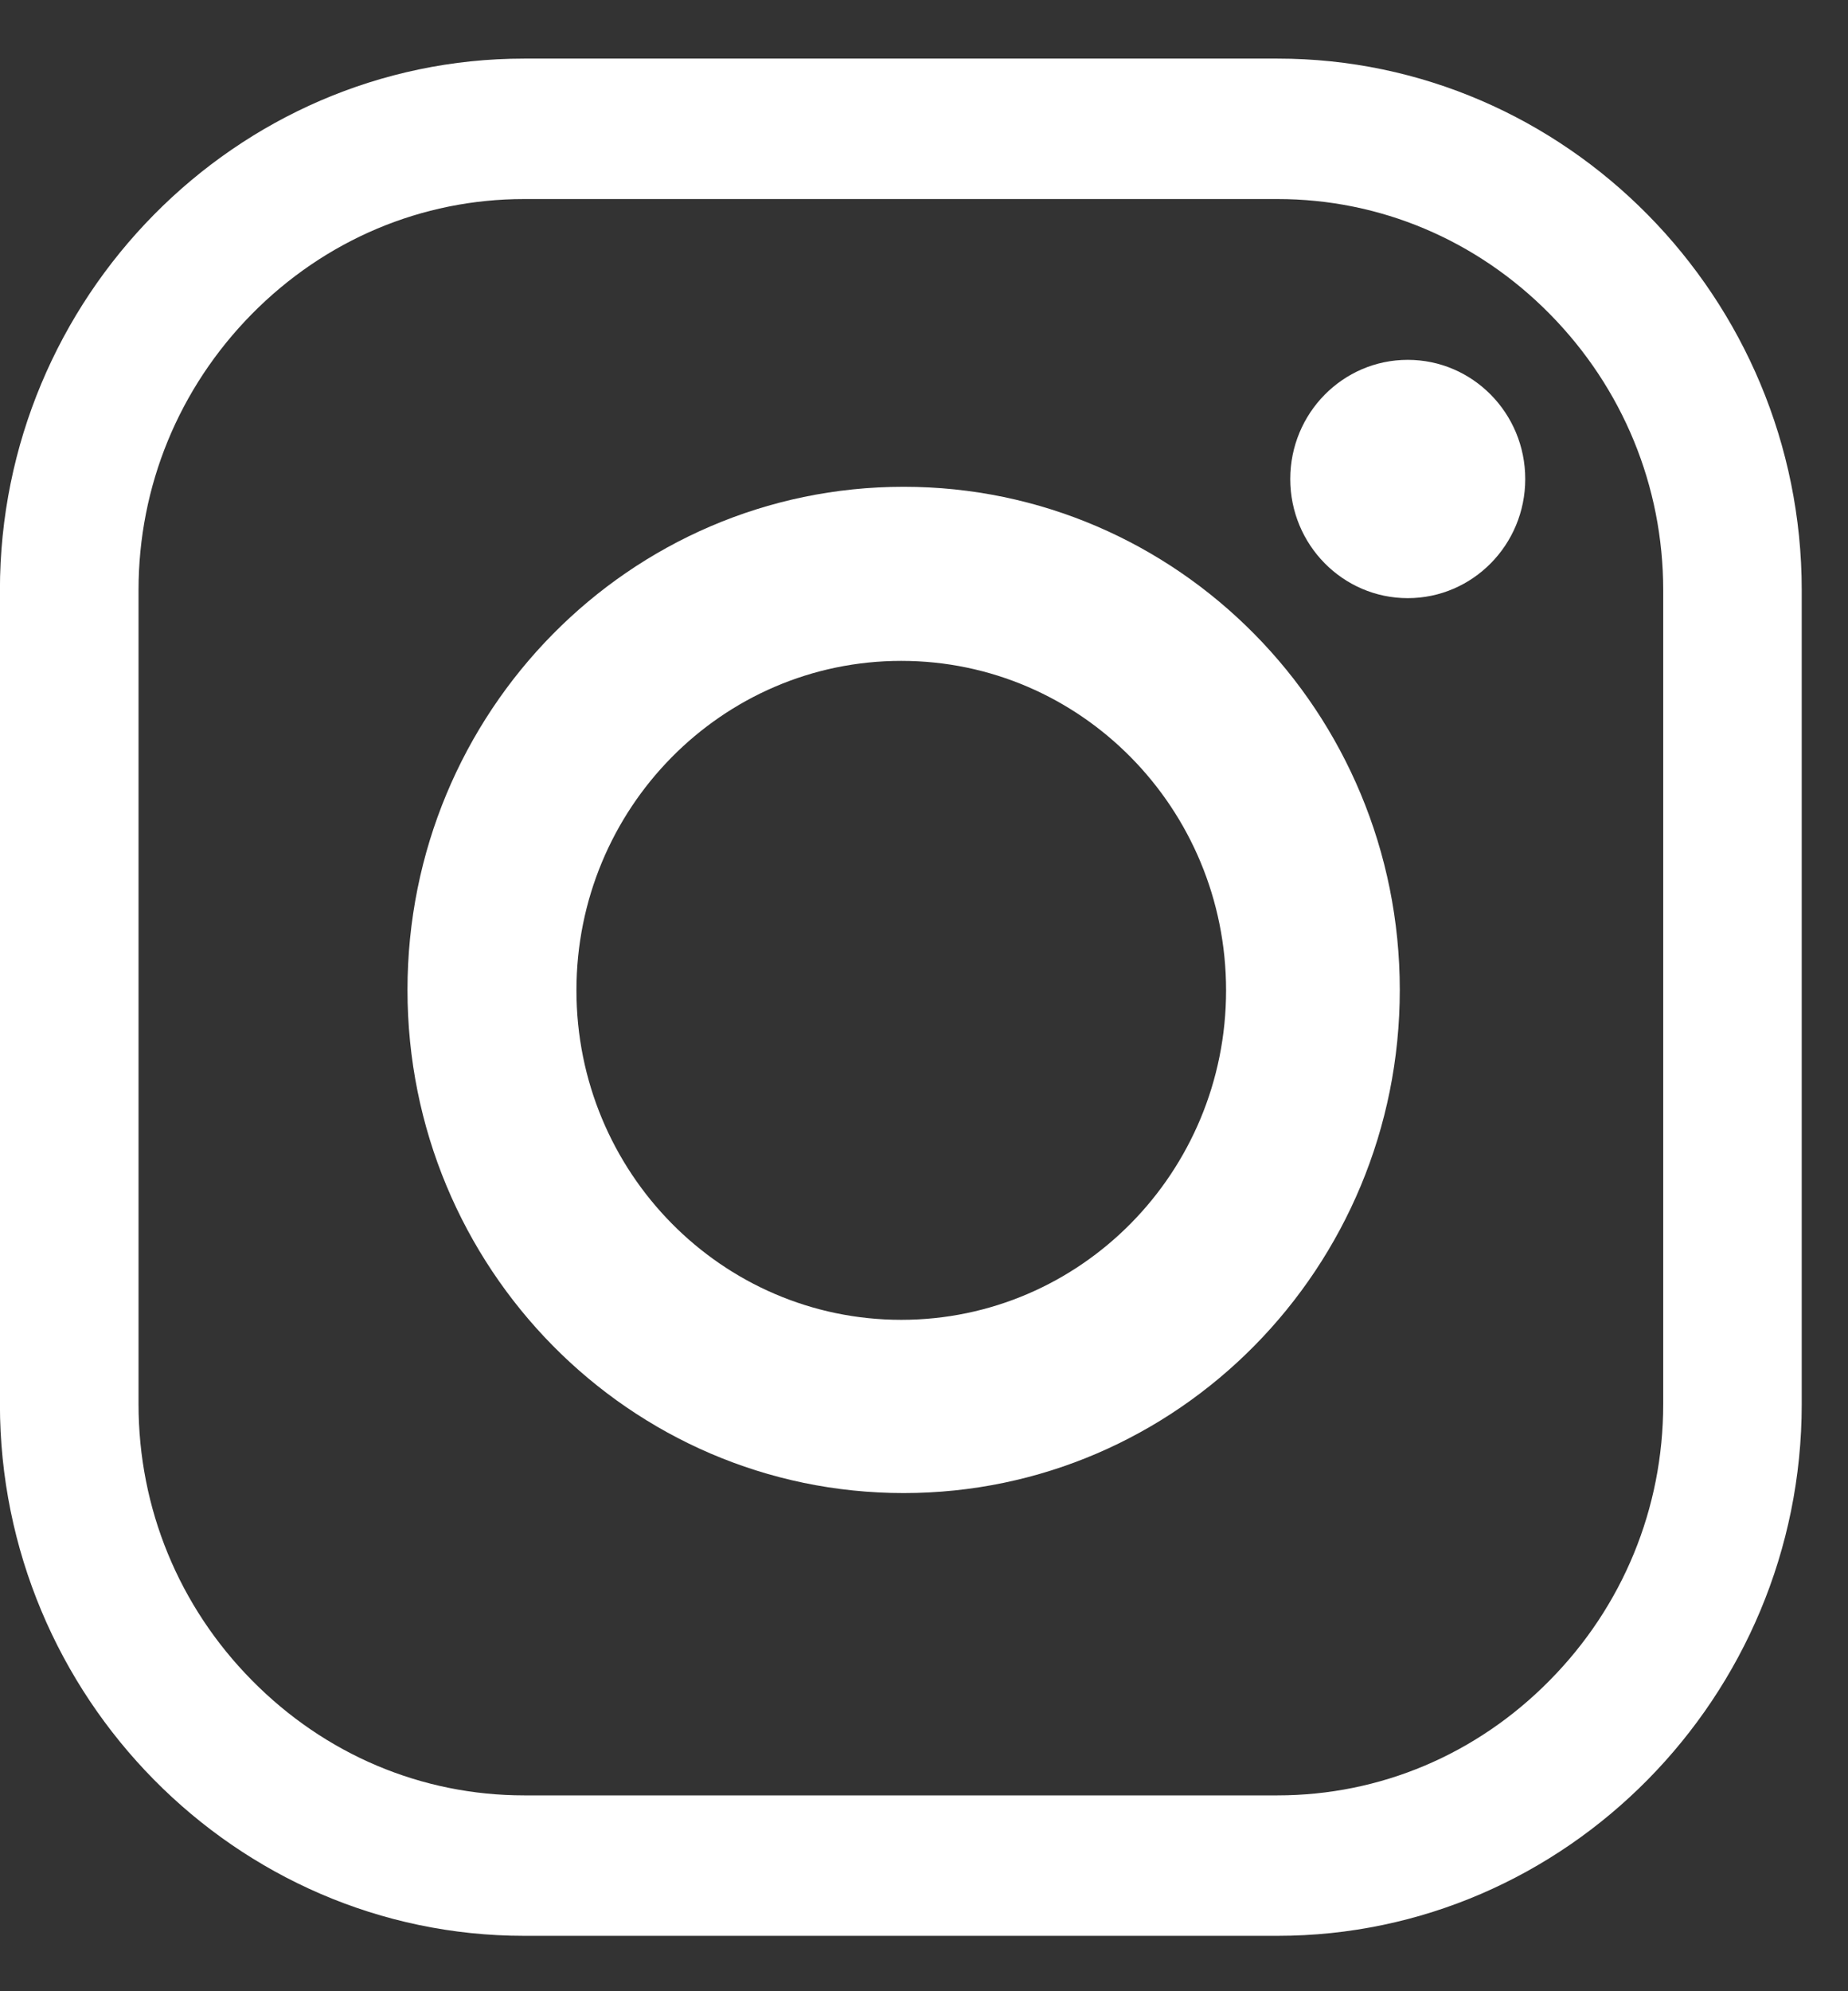 <?xml version="1.0" encoding="UTF-8"?>
<svg width="26px" height="28px" viewBox="0 0 26 28" version="1.1" xmlns="http://www.w3.org/2000/svg" xmlns:xlink="http://www.w3.org/1999/xlink">
    <rect x="0" y="0" width="26" height="28" fill="#333333" stroke="none"/>
    <title>Group 3</title>
    <g id="Symbols" stroke="none" stroke-width="1" fill="none" fill-rule="evenodd">
        <g id="Menu-/-Footer" transform="translate(-1063, -93)" fill="#FFFFFF">
            <g id="Group" transform="translate(290, 93)">
                <g id="Group-3" transform="translate(772, 0)">
                    <path d="M18.974,25.246 C20.415,25.246 21.776,24.672 22.804,23.628 C23.833,22.587 24.4,21.207 24.4,19.746 L24.4,8.298 C24.4,6.837 23.833,5.459 22.804,4.415 C21.776,3.373 20.415,2.799 18.974,2.799 L8.374,2.799 C6.933,2.799 5.573,3.373 4.544,4.415 C3.515,5.459 2.949,6.837 2.949,8.298 L2.949,19.746 C2.949,21.207 3.515,22.587 4.544,23.628 C5.573,24.672 6.933,25.246 8.374,25.246 L18.974,25.246 Z M18.974,27.221 L8.374,27.221 C4.318,27.221 0.999,23.857 0.999,19.746 L0.999,8.298 C0.999,4.187 4.318,0.824 8.374,0.824 L18.974,0.824 C23.03,0.824 26.349,4.187 26.349,8.298 L26.349,19.746 C26.349,23.857 23.03,27.221 18.974,27.221 L18.974,27.221 Z" id="Fill-1"></path>
                    <path d="M13.68,9.293 C11.156,9.293 9.11,11.368 9.11,13.926 C9.11,16.484 11.156,18.559 13.68,18.559 C16.204,18.559 18.25,16.484 18.25,13.926 C18.25,11.368 16.204,9.293 13.68,9.293 M20.694,13.92 C20.694,17.827 17.569,20.995 13.714,20.995 C9.858,20.995 6.733,17.827 6.733,13.92 C6.733,10.013 9.858,6.845 13.714,6.845 C17.569,6.845 20.694,10.013 20.694,13.92" id="Fill-4"></path>
                    <path d="M22.459,6.736 C22.459,7.66 21.719,8.411 20.806,8.411 C19.893,8.411 19.153,7.66 19.153,6.736 C19.153,5.81 19.893,5.06 20.806,5.06 C21.719,5.06 22.459,5.81 22.459,6.736" id="Fill-6"></path>
                </g>
            </g>
        </g>
    </g>
</svg>